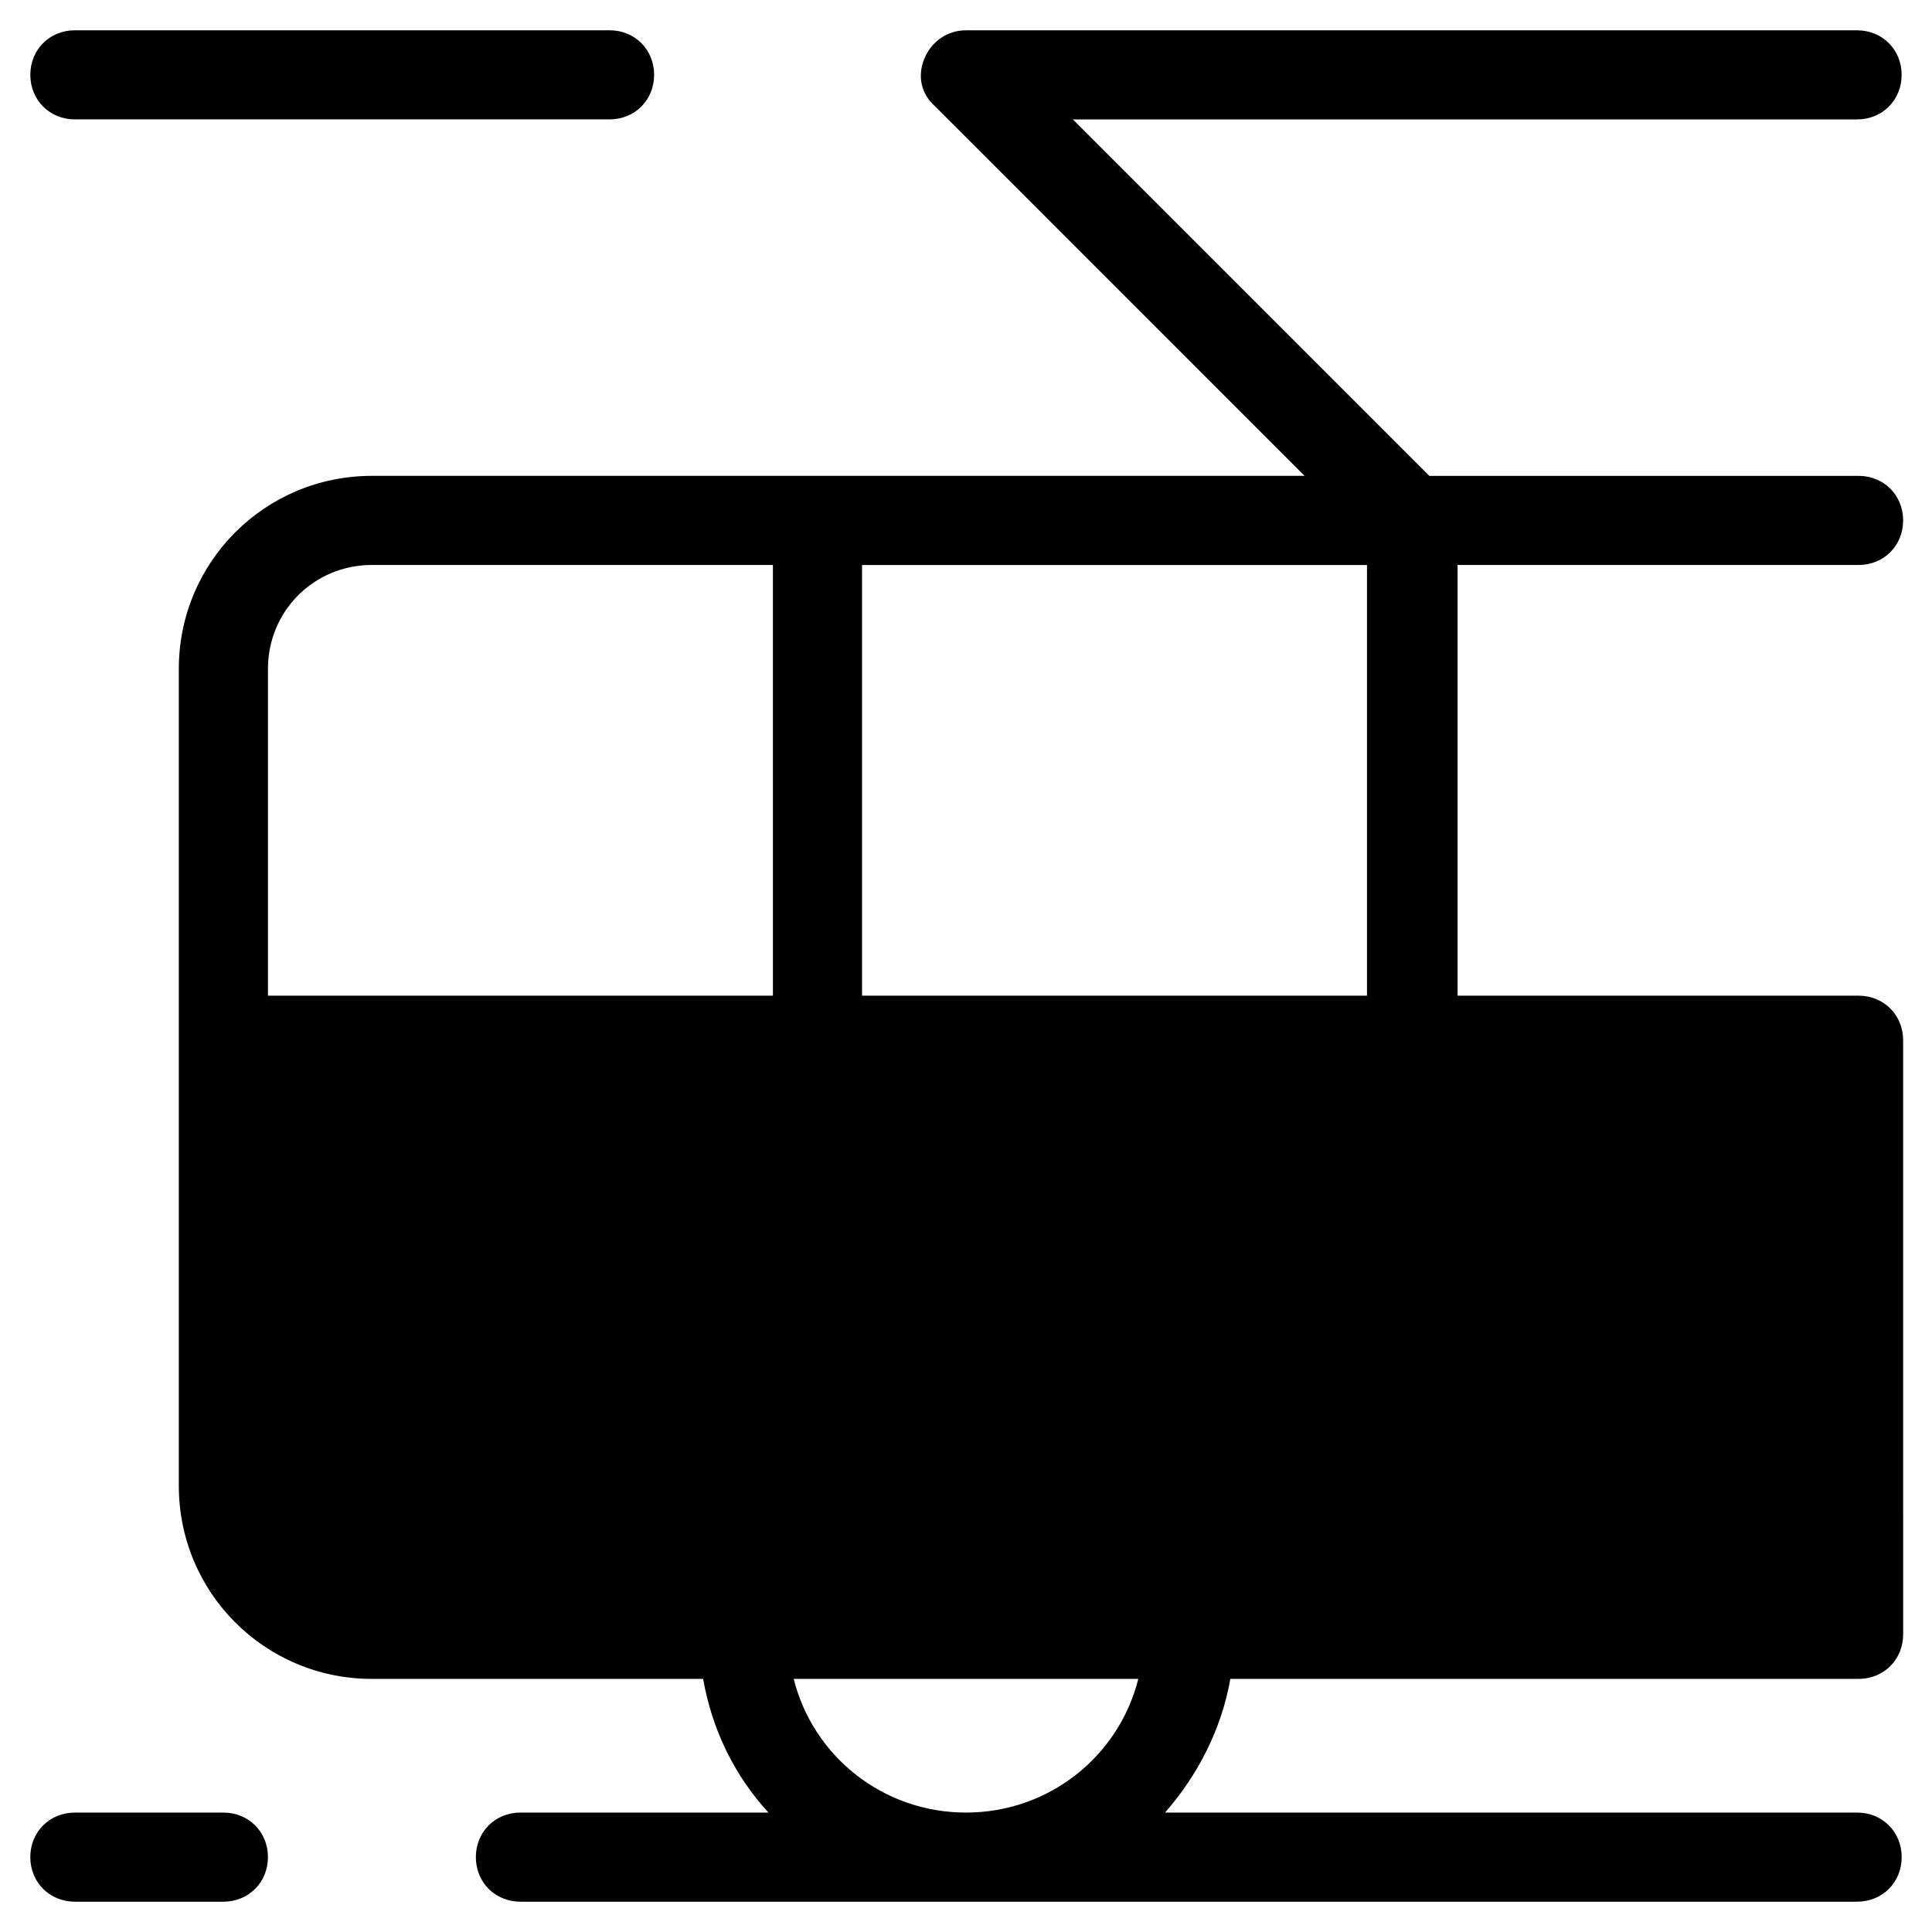 <?xml version="1.0" encoding="UTF-8"?>
<!-- Uploaded to: ICON Repo, www.iconrepo.com, Generator: ICON Repo Mixer Tools -->
<svg fill="#000000" width="800px" height="800px" version="1.1" viewBox="144 144 512 512" xmlns="http://www.w3.org/2000/svg">
 <g>
  <path d="m163.84 647.97h39.359c6.691 0 11.809-5.117 11.809-11.809s-5.117-11.809-11.809-11.809h-39.359c-6.691 0-11.809 5.117-11.809 11.809 0.004 6.691 5.121 11.809 11.809 11.809z"/>
  <path d="m636.16 152.03h-236.16c-4.723 0-9.055 2.754-11.02 7.477-1.973 4.723-0.789 9.445 2.754 12.594l98.004 98.008h-247.18c-28.34 0-51.168 22.828-51.168 51.168v216.48c0 28.34 22.828 51.168 51.168 51.168h87.773c2.363 13.383 8.266 25.586 17.32 35.426h-65.734c-6.691 0-11.809 5.117-11.809 11.809s5.117 11.809 11.809 11.809h354.24c6.691 0 11.809-5.117 11.809-11.809s-5.117-11.809-11.809-11.809h-183.42c8.66-9.84 14.957-22.043 17.32-35.426h166.49c6.691 0 11.809-5.117 11.809-11.809l-0.004-157.44c0-6.691-5.117-11.809-11.809-11.809h-106.27v-114.14h106.27c6.691 0 11.809-5.117 11.809-11.809 0-6.691-5.117-11.809-11.809-11.809h-113.75l-94.465-94.465h207.82c6.691 0 11.809-5.117 11.809-11.809 0-6.688-5.117-11.805-11.809-11.805zm-287.33 255.84h-133.82v-86.594c0-15.352 12.203-27.551 27.551-27.551h106.27zm51.168 216.48c-22.043 0-40.539-14.957-45.656-35.426h91.316c-5.121 20.469-23.621 35.426-45.66 35.426zm106.27-216.48h-133.82v-114.14h133.82z"/>
  <path d="m163.84 175.64h141.7c6.691 0 11.809-5.117 11.809-11.809 0-6.691-5.117-11.809-11.809-11.809l-141.7 0.004c-6.688 0-11.805 5.117-11.805 11.805 0 6.691 5.117 11.809 11.805 11.809z"/>
 </g>
</svg>